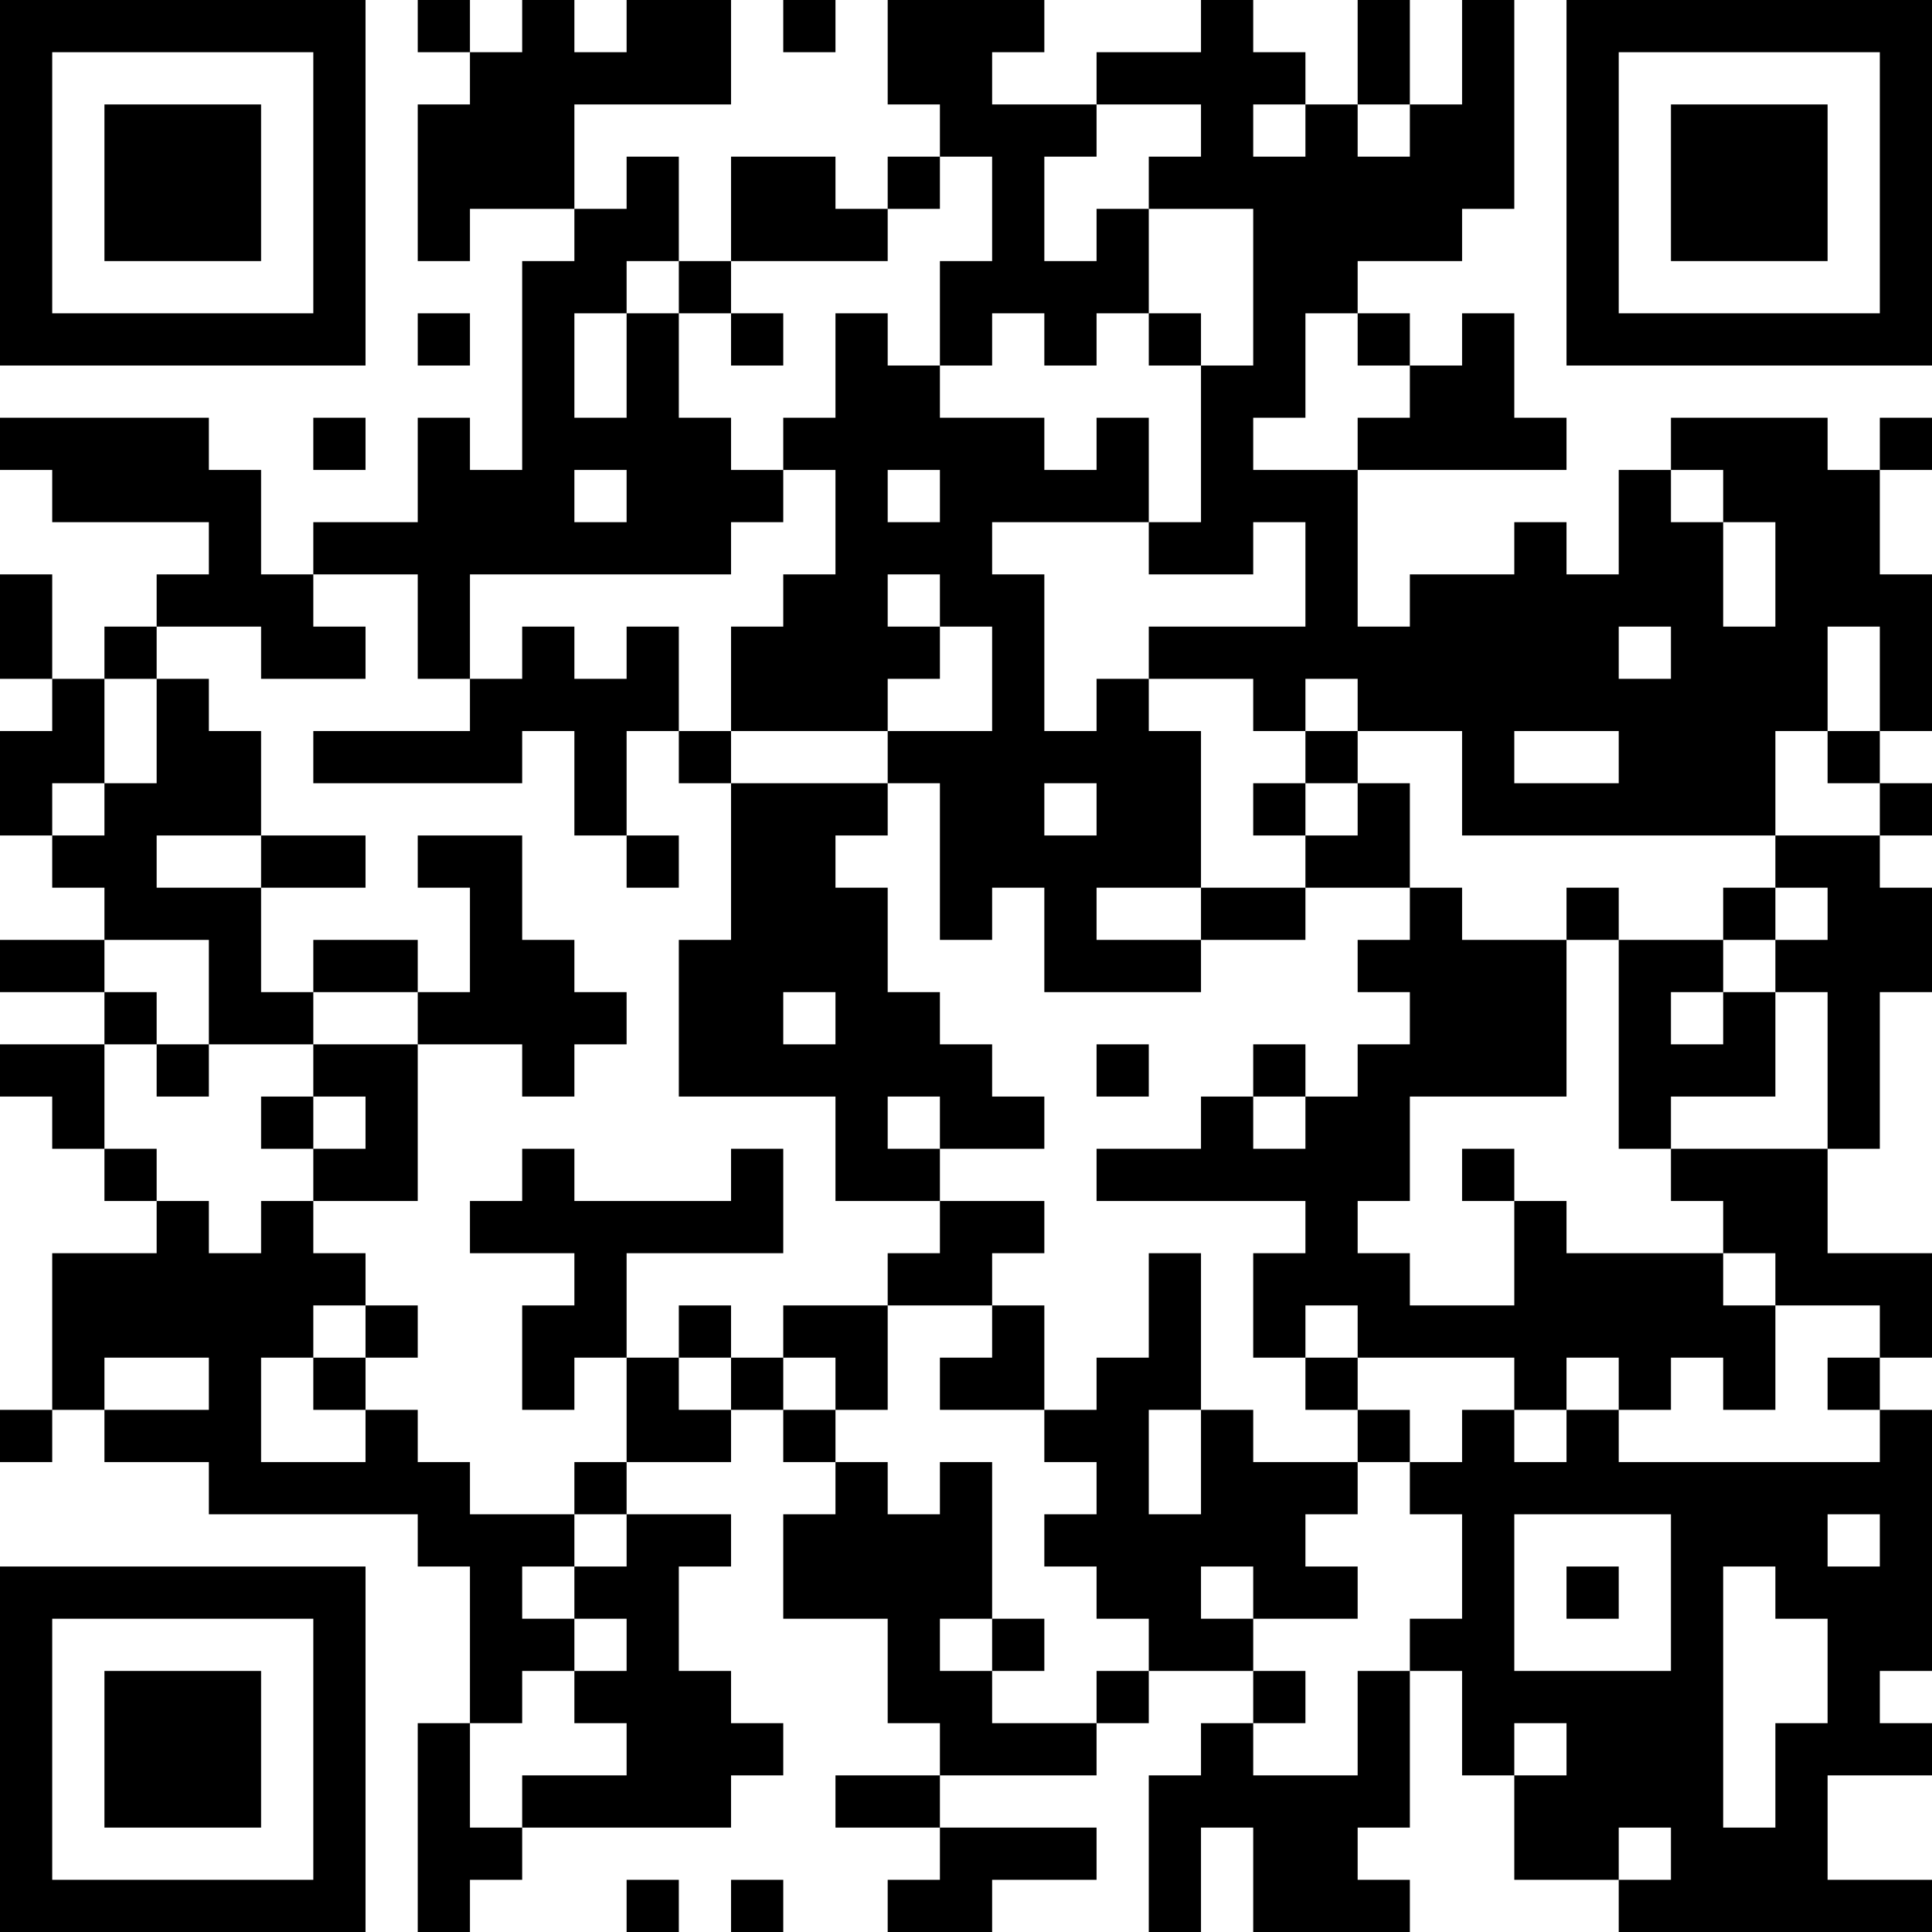 <?xml version="1.0" encoding="UTF-8"?>
<svg xmlns="http://www.w3.org/2000/svg" version="1.1" width="400" height="400" viewBox="0 0 400 400"><rect x="0" y="0" width="400" height="400" fill="#ffffff"/><g transform="scale(10.811)"><g transform="translate(0,0)"><path fill-rule="evenodd" d="M8 0L8 1L9 1L9 2L8 2L8 5L9 5L9 4L11 4L11 5L10 5L10 9L9 9L9 8L8 8L8 10L6 10L6 11L5 11L5 9L4 9L4 8L0 8L0 9L1 9L1 10L4 10L4 11L3 11L3 12L2 12L2 13L1 13L1 11L0 11L0 13L1 13L1 14L0 14L0 16L1 16L1 17L2 17L2 18L0 18L0 19L2 19L2 20L0 20L0 21L1 21L1 22L2 22L2 23L3 23L3 24L1 24L1 27L0 27L0 28L1 28L1 27L2 27L2 28L4 28L4 29L8 29L8 30L9 30L9 33L8 33L8 37L9 37L9 36L10 36L10 35L14 35L14 34L15 34L15 33L14 33L14 32L13 32L13 30L14 30L14 29L12 29L12 28L14 28L14 27L15 27L15 28L16 28L16 29L15 29L15 31L17 31L17 33L18 33L18 34L16 34L16 35L18 35L18 36L17 36L17 37L19 37L19 36L21 36L21 35L18 35L18 34L21 34L21 33L22 33L22 32L24 32L24 33L23 33L23 34L22 34L22 37L23 37L23 35L24 35L24 37L27 37L27 36L26 36L26 35L27 35L27 32L28 32L28 34L29 34L29 36L31 36L31 37L37 37L37 36L35 36L35 34L37 34L37 33L36 33L36 32L37 32L37 27L36 27L36 26L37 26L37 24L35 24L35 22L36 22L36 19L37 19L37 17L36 17L36 16L37 16L37 15L36 15L36 14L37 14L37 11L36 11L36 9L37 9L37 8L36 8L36 9L35 9L35 8L32 8L32 9L31 9L31 11L30 11L30 10L29 10L29 11L27 11L27 12L26 12L26 9L30 9L30 8L29 8L29 6L28 6L28 7L27 7L27 6L26 6L26 5L28 5L28 4L29 4L29 0L28 0L28 2L27 2L27 0L26 0L26 2L25 2L25 1L24 1L24 0L23 0L23 1L21 1L21 2L19 2L19 1L20 1L20 0L17 0L17 2L18 2L18 3L17 3L17 4L16 4L16 3L14 3L14 5L13 5L13 3L12 3L12 4L11 4L11 2L14 2L14 0L12 0L12 1L11 1L11 0L10 0L10 1L9 1L9 0ZM15 0L15 1L16 1L16 0ZM21 2L21 3L20 3L20 5L21 5L21 4L22 4L22 6L21 6L21 7L20 7L20 6L19 6L19 7L18 7L18 5L19 5L19 3L18 3L18 4L17 4L17 5L14 5L14 6L13 6L13 5L12 5L12 6L11 6L11 8L12 8L12 6L13 6L13 8L14 8L14 9L15 9L15 10L14 10L14 11L9 11L9 13L8 13L8 11L6 11L6 12L7 12L7 13L5 13L5 12L3 12L3 13L2 13L2 15L1 15L1 16L2 16L2 15L3 15L3 13L4 13L4 14L5 14L5 16L3 16L3 17L5 17L5 19L6 19L6 20L4 20L4 18L2 18L2 19L3 19L3 20L2 20L2 22L3 22L3 23L4 23L4 24L5 24L5 23L6 23L6 24L7 24L7 25L6 25L6 26L5 26L5 28L7 28L7 27L8 27L8 28L9 28L9 29L11 29L11 30L10 30L10 31L11 31L11 32L10 32L10 33L9 33L9 35L10 35L10 34L12 34L12 33L11 33L11 32L12 32L12 31L11 31L11 30L12 30L12 29L11 29L11 28L12 28L12 26L13 26L13 27L14 27L14 26L15 26L15 27L16 27L16 28L17 28L17 29L18 29L18 28L19 28L19 31L18 31L18 32L19 32L19 33L21 33L21 32L22 32L22 31L21 31L21 30L20 30L20 29L21 29L21 28L20 28L20 27L21 27L21 26L22 26L22 24L23 24L23 27L22 27L22 29L23 29L23 27L24 27L24 28L26 28L26 29L25 29L25 30L26 30L26 31L24 31L24 30L23 30L23 31L24 31L24 32L25 32L25 33L24 33L24 34L26 34L26 32L27 32L27 31L28 31L28 29L27 29L27 28L28 28L28 27L29 27L29 28L30 28L30 27L31 27L31 28L36 28L36 27L35 27L35 26L36 26L36 25L34 25L34 24L33 24L33 23L32 23L32 22L35 22L35 19L34 19L34 18L35 18L35 17L34 17L34 16L36 16L36 15L35 15L35 14L36 14L36 12L35 12L35 14L34 14L34 16L28 16L28 14L26 14L26 13L25 13L25 14L24 14L24 13L22 13L22 12L25 12L25 10L24 10L24 11L22 11L22 10L23 10L23 7L24 7L24 4L22 4L22 3L23 3L23 2ZM24 2L24 3L25 3L25 2ZM26 2L26 3L27 3L27 2ZM8 6L8 7L9 7L9 6ZM14 6L14 7L15 7L15 6ZM16 6L16 8L15 8L15 9L16 9L16 11L15 11L15 12L14 12L14 14L13 14L13 12L12 12L12 13L11 13L11 12L10 12L10 13L9 13L9 14L6 14L6 15L10 15L10 14L11 14L11 16L12 16L12 17L13 17L13 16L12 16L12 14L13 14L13 15L14 15L14 18L13 18L13 21L16 21L16 23L18 23L18 24L17 24L17 25L15 25L15 26L16 26L16 27L17 27L17 25L19 25L19 26L18 26L18 27L20 27L20 25L19 25L19 24L20 24L20 23L18 23L18 22L20 22L20 21L19 21L19 20L18 20L18 19L17 19L17 17L16 17L16 16L17 16L17 15L18 15L18 18L19 18L19 17L20 17L20 19L23 19L23 18L25 18L25 17L27 17L27 18L26 18L26 19L27 19L27 20L26 20L26 21L25 21L25 20L24 20L24 21L23 21L23 22L21 22L21 23L25 23L25 24L24 24L24 26L25 26L25 27L26 27L26 28L27 28L27 27L26 27L26 26L29 26L29 27L30 27L30 26L31 26L31 27L32 27L32 26L33 26L33 27L34 27L34 25L33 25L33 24L30 24L30 23L29 23L29 22L28 22L28 23L29 23L29 25L27 25L27 24L26 24L26 23L27 23L27 21L30 21L30 18L31 18L31 22L32 22L32 21L34 21L34 19L33 19L33 18L34 18L34 17L33 17L33 18L31 18L31 17L30 17L30 18L28 18L28 17L27 17L27 15L26 15L26 14L25 14L25 15L24 15L24 16L25 16L25 17L23 17L23 14L22 14L22 13L21 13L21 14L20 14L20 11L19 11L19 10L22 10L22 8L21 8L21 9L20 9L20 8L18 8L18 7L17 7L17 6ZM22 6L22 7L23 7L23 6ZM25 6L25 8L24 8L24 9L26 9L26 8L27 8L27 7L26 7L26 6ZM6 8L6 9L7 9L7 8ZM11 9L11 10L12 10L12 9ZM17 9L17 10L18 10L18 9ZM32 9L32 10L33 10L33 12L34 12L34 10L33 10L33 9ZM17 11L17 12L18 12L18 13L17 13L17 14L14 14L14 15L17 15L17 14L19 14L19 12L18 12L18 11ZM31 12L31 13L32 13L32 12ZM29 14L29 15L31 15L31 14ZM20 15L20 16L21 16L21 15ZM25 15L25 16L26 16L26 15ZM5 16L5 17L7 17L7 16ZM8 16L8 17L9 17L9 19L8 19L8 18L6 18L6 19L8 19L8 20L6 20L6 21L5 21L5 22L6 22L6 23L8 23L8 20L10 20L10 21L11 21L11 20L12 20L12 19L11 19L11 18L10 18L10 16ZM21 17L21 18L23 18L23 17ZM15 19L15 20L16 20L16 19ZM32 19L32 20L33 20L33 19ZM3 20L3 21L4 21L4 20ZM21 20L21 21L22 21L22 20ZM6 21L6 22L7 22L7 21ZM17 21L17 22L18 22L18 21ZM24 21L24 22L25 22L25 21ZM10 22L10 23L9 23L9 24L11 24L11 25L10 25L10 27L11 27L11 26L12 26L12 24L15 24L15 22L14 22L14 23L11 23L11 22ZM7 25L7 26L6 26L6 27L7 27L7 26L8 26L8 25ZM13 25L13 26L14 26L14 25ZM25 25L25 26L26 26L26 25ZM2 26L2 27L4 27L4 26ZM29 29L29 32L32 32L32 29ZM35 29L35 30L36 30L36 29ZM30 30L30 31L31 31L31 30ZM33 30L33 35L34 35L34 33L35 33L35 31L34 31L34 30ZM19 31L19 32L20 32L20 31ZM29 33L29 34L30 34L30 33ZM31 35L31 36L32 36L32 35ZM12 36L12 37L13 37L13 36ZM14 36L14 37L15 37L15 36ZM0 0L0 7L7 7L7 0ZM1 1L1 6L6 6L6 1ZM2 2L2 5L5 5L5 2ZM30 0L30 7L37 7L37 0ZM31 1L31 6L36 6L36 1ZM32 2L32 5L35 5L35 2ZM0 30L0 37L7 37L7 30ZM1 31L1 36L6 36L6 31ZM2 32L2 35L5 35L5 32Z" fill="#000000"/></g></g></svg>
